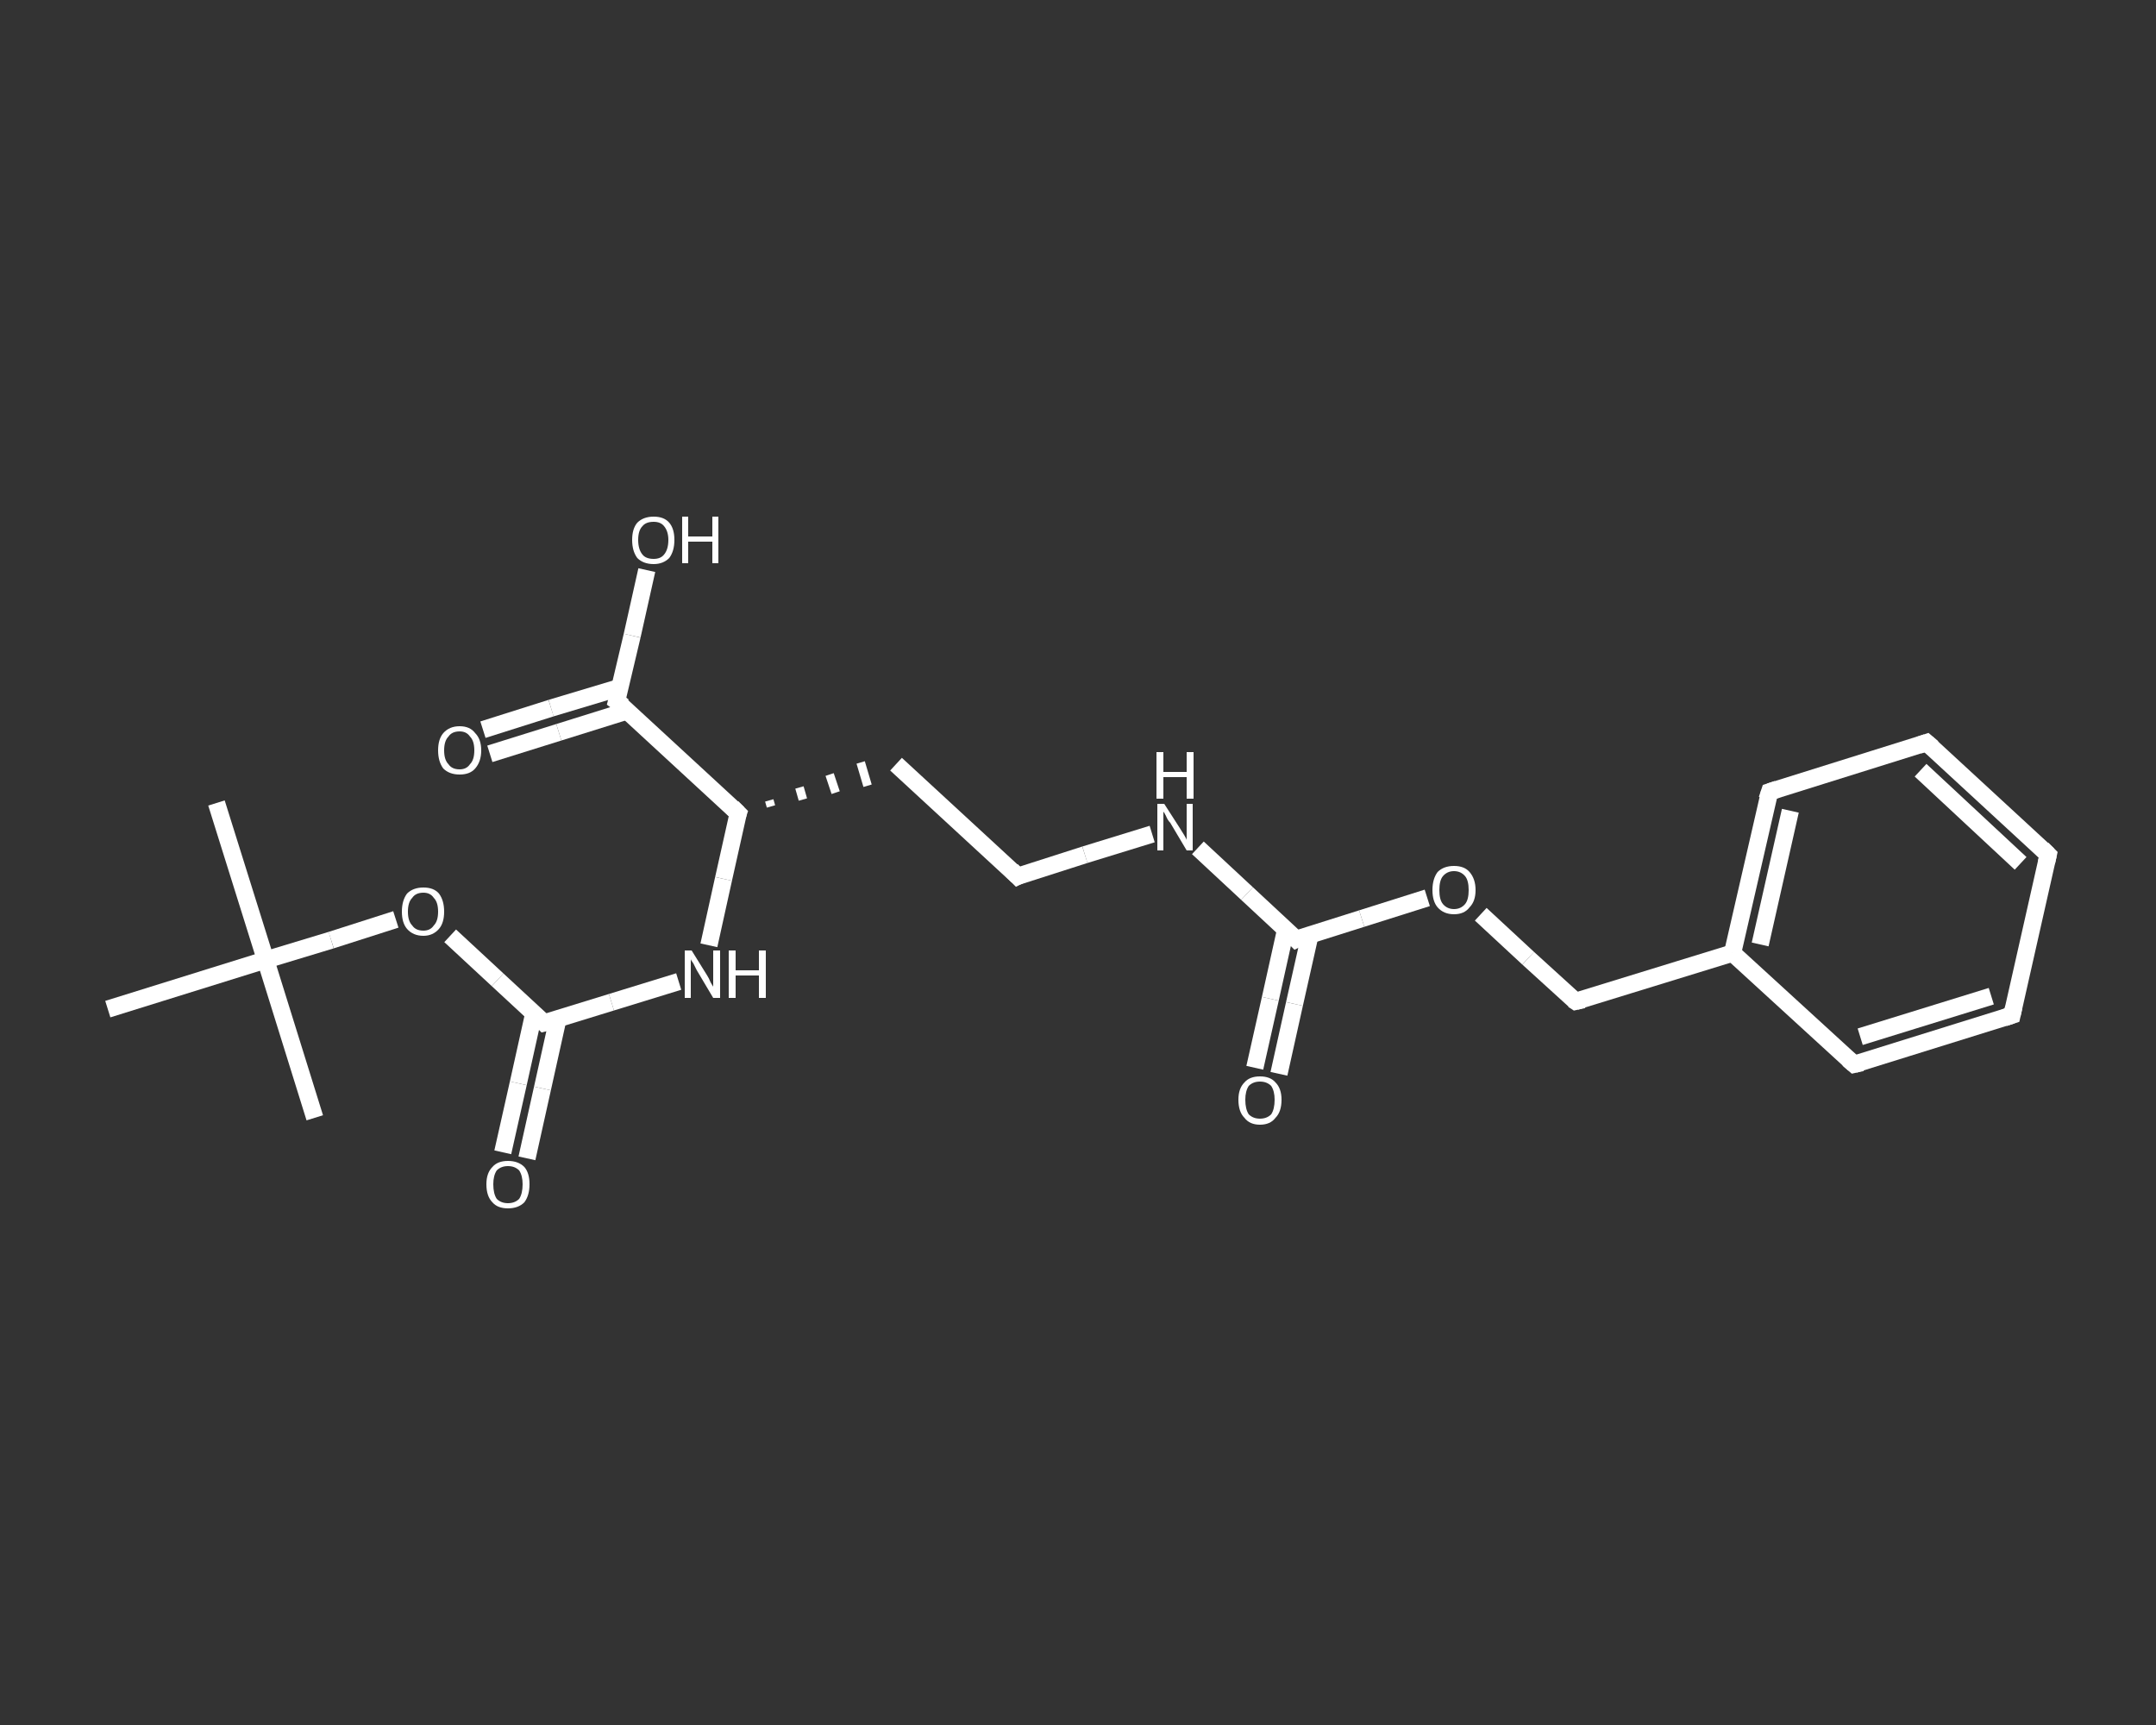<?xml version='1.0' encoding='iso-8859-1'?>
<svg version='1.1' baseProfile='full'
              xmlns='http://www.w3.org/2000/svg'
                      xmlns:rdkit='http://www.rdkit.org/xml'
                      xmlns:xlink='http://www.w3.org/1999/xlink'
                  xml:space='preserve'
width='250px' height='200px' viewBox='0 0 250 200'>
<rect x="0" y="0" width="250" height="200" fill="#333333" stroke="none"/>
<!-- END OF HEADER -->
<rect style='opacity:1.0;fill:transparent;stroke:none' width='250.0' height='200.0' x='0.0' y='0.0'> </rect>
<path class='bond-0 atom-0 atom-1' d='M 25.1,93.1 L 30.8,111.3' style='fill:none;fill-rule:evenodd;stroke:#FFFFFF;stroke-width:2.0px;stroke-linecap:butt;stroke-linejoin:miter;stroke-opacity:1' />
<path class='bond-1 atom-1 atom-2' d='M 30.8,111.3 L 36.5,129.6' style='fill:none;fill-rule:evenodd;stroke:#FFFFFF;stroke-width:2.0px;stroke-linecap:butt;stroke-linejoin:miter;stroke-opacity:1' />
<path class='bond-2 atom-1 atom-3' d='M 30.8,111.3 L 12.5,117.0' style='fill:none;fill-rule:evenodd;stroke:#FFFFFF;stroke-width:2.0px;stroke-linecap:butt;stroke-linejoin:miter;stroke-opacity:1' />
<path class='bond-3 atom-1 atom-4' d='M 30.8,111.3 L 38.4,109.0' style='fill:none;fill-rule:evenodd;stroke:#FFFFFF;stroke-width:2.0px;stroke-linecap:butt;stroke-linejoin:miter;stroke-opacity:1' />
<path class='bond-3 atom-1 atom-4' d='M 38.4,109.0 L 45.9,106.6' style='fill:none;fill-rule:evenodd;stroke:#FFFFFF;stroke-width:2.0px;stroke-linecap:butt;stroke-linejoin:miter;stroke-opacity:1' />
<path class='bond-4 atom-4 atom-5' d='M 52.2,108.5 L 57.7,113.6' style='fill:none;fill-rule:evenodd;stroke:#FFFFFF;stroke-width:2.0px;stroke-linecap:butt;stroke-linejoin:miter;stroke-opacity:1' />
<path class='bond-4 atom-4 atom-5' d='M 57.7,113.6 L 63.1,118.6' style='fill:none;fill-rule:evenodd;stroke:#FFFFFF;stroke-width:2.0px;stroke-linecap:butt;stroke-linejoin:miter;stroke-opacity:1' />
<path class='bond-5 atom-5 atom-6' d='M 61.9,117.5 L 60.1,125.6' style='fill:none;fill-rule:evenodd;stroke:#FFFFFF;stroke-width:2.0px;stroke-linecap:butt;stroke-linejoin:miter;stroke-opacity:1' />
<path class='bond-5 atom-5 atom-6' d='M 60.1,125.6 L 58.3,133.6' style='fill:none;fill-rule:evenodd;stroke:#FFFFFF;stroke-width:2.0px;stroke-linecap:butt;stroke-linejoin:miter;stroke-opacity:1' />
<path class='bond-5 atom-5 atom-6' d='M 64.7,118.1 L 62.9,126.2' style='fill:none;fill-rule:evenodd;stroke:#FFFFFF;stroke-width:2.0px;stroke-linecap:butt;stroke-linejoin:miter;stroke-opacity:1' />
<path class='bond-5 atom-5 atom-6' d='M 62.9,126.2 L 61.1,134.3' style='fill:none;fill-rule:evenodd;stroke:#FFFFFF;stroke-width:2.0px;stroke-linecap:butt;stroke-linejoin:miter;stroke-opacity:1' />
<path class='bond-6 atom-5 atom-7' d='M 63.1,118.6 L 70.9,116.2' style='fill:none;fill-rule:evenodd;stroke:#FFFFFF;stroke-width:2.0px;stroke-linecap:butt;stroke-linejoin:miter;stroke-opacity:1' />
<path class='bond-6 atom-5 atom-7' d='M 70.9,116.2 L 78.7,113.8' style='fill:none;fill-rule:evenodd;stroke:#FFFFFF;stroke-width:2.0px;stroke-linecap:butt;stroke-linejoin:miter;stroke-opacity:1' />
<path class='bond-7 atom-7 atom-8' d='M 82.2,109.6 L 83.9,101.9' style='fill:none;fill-rule:evenodd;stroke:#FFFFFF;stroke-width:2.0px;stroke-linecap:butt;stroke-linejoin:miter;stroke-opacity:1' />
<path class='bond-7 atom-7 atom-8' d='M 83.9,101.9 L 85.6,94.3' style='fill:none;fill-rule:evenodd;stroke:#FFFFFF;stroke-width:2.0px;stroke-linecap:butt;stroke-linejoin:miter;stroke-opacity:1' />
<path class='bond-8 atom-8 atom-9' d='M 89.4,93.5 L 89.2,92.8' style='fill:none;fill-rule:evenodd;stroke:#FFFFFF;stroke-width:1.0px;stroke-linecap:butt;stroke-linejoin:miter;stroke-opacity:1' />
<path class='bond-8 atom-8 atom-9' d='M 93.1,92.7 L 92.7,91.3' style='fill:none;fill-rule:evenodd;stroke:#FFFFFF;stroke-width:1.0px;stroke-linecap:butt;stroke-linejoin:miter;stroke-opacity:1' />
<path class='bond-8 atom-8 atom-9' d='M 96.9,91.9 L 96.2,89.8' style='fill:none;fill-rule:evenodd;stroke:#FFFFFF;stroke-width:1.0px;stroke-linecap:butt;stroke-linejoin:miter;stroke-opacity:1' />
<path class='bond-8 atom-8 atom-9' d='M 100.6,91.1 L 99.8,88.4' style='fill:none;fill-rule:evenodd;stroke:#FFFFFF;stroke-width:1.0px;stroke-linecap:butt;stroke-linejoin:miter;stroke-opacity:1' />
<path class='bond-9 atom-9 atom-10' d='M 103.9,88.6 L 118.0,101.6' style='fill:none;fill-rule:evenodd;stroke:#FFFFFF;stroke-width:2.0px;stroke-linecap:butt;stroke-linejoin:miter;stroke-opacity:1' />
<path class='bond-10 atom-10 atom-11' d='M 118.0,101.6 L 125.8,99.1' style='fill:none;fill-rule:evenodd;stroke:#FFFFFF;stroke-width:2.0px;stroke-linecap:butt;stroke-linejoin:miter;stroke-opacity:1' />
<path class='bond-10 atom-10 atom-11' d='M 125.8,99.1 L 133.6,96.7' style='fill:none;fill-rule:evenodd;stroke:#FFFFFF;stroke-width:2.0px;stroke-linecap:butt;stroke-linejoin:miter;stroke-opacity:1' />
<path class='bond-11 atom-11 atom-12' d='M 138.9,98.3 L 144.6,103.6' style='fill:none;fill-rule:evenodd;stroke:#FFFFFF;stroke-width:2.0px;stroke-linecap:butt;stroke-linejoin:miter;stroke-opacity:1' />
<path class='bond-11 atom-11 atom-12' d='M 144.6,103.6 L 150.3,108.9' style='fill:none;fill-rule:evenodd;stroke:#FFFFFF;stroke-width:2.0px;stroke-linecap:butt;stroke-linejoin:miter;stroke-opacity:1' />
<path class='bond-12 atom-12 atom-13' d='M 149.1,107.7 L 147.3,115.8' style='fill:none;fill-rule:evenodd;stroke:#FFFFFF;stroke-width:2.0px;stroke-linecap:butt;stroke-linejoin:miter;stroke-opacity:1' />
<path class='bond-12 atom-12 atom-13' d='M 147.3,115.8 L 145.5,123.8' style='fill:none;fill-rule:evenodd;stroke:#FFFFFF;stroke-width:2.0px;stroke-linecap:butt;stroke-linejoin:miter;stroke-opacity:1' />
<path class='bond-12 atom-12 atom-13' d='M 151.9,108.4 L 150.1,116.4' style='fill:none;fill-rule:evenodd;stroke:#FFFFFF;stroke-width:2.0px;stroke-linecap:butt;stroke-linejoin:miter;stroke-opacity:1' />
<path class='bond-12 atom-12 atom-13' d='M 150.1,116.4 L 148.3,124.5' style='fill:none;fill-rule:evenodd;stroke:#FFFFFF;stroke-width:2.0px;stroke-linecap:butt;stroke-linejoin:miter;stroke-opacity:1' />
<path class='bond-13 atom-12 atom-14' d='M 150.3,108.9 L 157.9,106.5' style='fill:none;fill-rule:evenodd;stroke:#FFFFFF;stroke-width:2.0px;stroke-linecap:butt;stroke-linejoin:miter;stroke-opacity:1' />
<path class='bond-13 atom-12 atom-14' d='M 157.9,106.5 L 165.5,104.1' style='fill:none;fill-rule:evenodd;stroke:#FFFFFF;stroke-width:2.0px;stroke-linecap:butt;stroke-linejoin:miter;stroke-opacity:1' />
<path class='bond-14 atom-14 atom-15' d='M 171.7,106.0 L 177.2,111.1' style='fill:none;fill-rule:evenodd;stroke:#FFFFFF;stroke-width:2.0px;stroke-linecap:butt;stroke-linejoin:miter;stroke-opacity:1' />
<path class='bond-14 atom-14 atom-15' d='M 177.2,111.1 L 182.7,116.1' style='fill:none;fill-rule:evenodd;stroke:#FFFFFF;stroke-width:2.0px;stroke-linecap:butt;stroke-linejoin:miter;stroke-opacity:1' />
<path class='bond-15 atom-15 atom-16' d='M 182.7,116.1 L 200.9,110.5' style='fill:none;fill-rule:evenodd;stroke:#FFFFFF;stroke-width:2.0px;stroke-linecap:butt;stroke-linejoin:miter;stroke-opacity:1' />
<path class='bond-16 atom-16 atom-17' d='M 200.9,110.5 L 205.2,91.8' style='fill:none;fill-rule:evenodd;stroke:#FFFFFF;stroke-width:2.0px;stroke-linecap:butt;stroke-linejoin:miter;stroke-opacity:1' />
<path class='bond-16 atom-16 atom-17' d='M 204.1,109.5 L 207.6,94.0' style='fill:none;fill-rule:evenodd;stroke:#FFFFFF;stroke-width:2.0px;stroke-linecap:butt;stroke-linejoin:miter;stroke-opacity:1' />
<path class='bond-17 atom-17 atom-18' d='M 205.2,91.8 L 223.4,86.1' style='fill:none;fill-rule:evenodd;stroke:#FFFFFF;stroke-width:2.0px;stroke-linecap:butt;stroke-linejoin:miter;stroke-opacity:1' />
<path class='bond-18 atom-18 atom-19' d='M 223.4,86.1 L 237.5,99.1' style='fill:none;fill-rule:evenodd;stroke:#FFFFFF;stroke-width:2.0px;stroke-linecap:butt;stroke-linejoin:miter;stroke-opacity:1' />
<path class='bond-18 atom-18 atom-19' d='M 222.7,89.3 L 234.3,100.1' style='fill:none;fill-rule:evenodd;stroke:#FFFFFF;stroke-width:2.0px;stroke-linecap:butt;stroke-linejoin:miter;stroke-opacity:1' />
<path class='bond-19 atom-19 atom-20' d='M 237.5,99.1 L 233.3,117.7' style='fill:none;fill-rule:evenodd;stroke:#FFFFFF;stroke-width:2.0px;stroke-linecap:butt;stroke-linejoin:miter;stroke-opacity:1' />
<path class='bond-20 atom-20 atom-21' d='M 233.3,117.7 L 215.0,123.4' style='fill:none;fill-rule:evenodd;stroke:#FFFFFF;stroke-width:2.0px;stroke-linecap:butt;stroke-linejoin:miter;stroke-opacity:1' />
<path class='bond-20 atom-20 atom-21' d='M 230.9,115.5 L 215.7,120.2' style='fill:none;fill-rule:evenodd;stroke:#FFFFFF;stroke-width:2.0px;stroke-linecap:butt;stroke-linejoin:miter;stroke-opacity:1' />
<path class='bond-21 atom-8 atom-22' d='M 85.6,94.3 L 71.5,81.3' style='fill:none;fill-rule:evenodd;stroke:#FFFFFF;stroke-width:2.0px;stroke-linecap:butt;stroke-linejoin:miter;stroke-opacity:1' />
<path class='bond-22 atom-22 atom-23' d='M 71.9,79.7 L 63.9,82.1' style='fill:none;fill-rule:evenodd;stroke:#FFFFFF;stroke-width:2.0px;stroke-linecap:butt;stroke-linejoin:miter;stroke-opacity:1' />
<path class='bond-22 atom-22 atom-23' d='M 63.9,82.1 L 56.0,84.6' style='fill:none;fill-rule:evenodd;stroke:#FFFFFF;stroke-width:2.0px;stroke-linecap:butt;stroke-linejoin:miter;stroke-opacity:1' />
<path class='bond-22 atom-22 atom-23' d='M 72.8,82.4 L 64.8,84.9' style='fill:none;fill-rule:evenodd;stroke:#FFFFFF;stroke-width:2.0px;stroke-linecap:butt;stroke-linejoin:miter;stroke-opacity:1' />
<path class='bond-22 atom-22 atom-23' d='M 64.8,84.9 L 56.8,87.4' style='fill:none;fill-rule:evenodd;stroke:#FFFFFF;stroke-width:2.0px;stroke-linecap:butt;stroke-linejoin:miter;stroke-opacity:1' />
<path class='bond-23 atom-22 atom-24' d='M 71.5,81.3 L 73.3,73.7' style='fill:none;fill-rule:evenodd;stroke:#FFFFFF;stroke-width:2.0px;stroke-linecap:butt;stroke-linejoin:miter;stroke-opacity:1' />
<path class='bond-23 atom-22 atom-24' d='M 73.3,73.7 L 75.0,66.1' style='fill:none;fill-rule:evenodd;stroke:#FFFFFF;stroke-width:2.0px;stroke-linecap:butt;stroke-linejoin:miter;stroke-opacity:1' />
<path class='bond-24 atom-21 atom-16' d='M 215.0,123.4 L 200.9,110.5' style='fill:none;fill-rule:evenodd;stroke:#FFFFFF;stroke-width:2.0px;stroke-linecap:butt;stroke-linejoin:miter;stroke-opacity:1' />
<path d='M 62.9,118.4 L 63.1,118.6 L 63.5,118.5' style='fill:none;stroke:#FFFFFF;stroke-width:2.0px;stroke-linecap:butt;stroke-linejoin:miter;stroke-opacity:1;' />
<path d='M 85.5,94.6 L 85.6,94.3 L 84.9,93.6' style='fill:none;stroke:#FFFFFF;stroke-width:2.0px;stroke-linecap:butt;stroke-linejoin:miter;stroke-opacity:1;' />
<path d='M 117.3,100.9 L 118.0,101.6 L 118.4,101.4' style='fill:none;stroke:#FFFFFF;stroke-width:2.0px;stroke-linecap:butt;stroke-linejoin:miter;stroke-opacity:1;' />
<path d='M 150.0,108.6 L 150.3,108.9 L 150.7,108.7' style='fill:none;stroke:#FFFFFF;stroke-width:2.0px;stroke-linecap:butt;stroke-linejoin:miter;stroke-opacity:1;' />
<path d='M 182.4,115.9 L 182.7,116.1 L 183.6,115.9' style='fill:none;stroke:#FFFFFF;stroke-width:2.0px;stroke-linecap:butt;stroke-linejoin:miter;stroke-opacity:1;' />
<path d='M 204.9,92.7 L 205.2,91.8 L 206.1,91.5' style='fill:none;stroke:#FFFFFF;stroke-width:2.0px;stroke-linecap:butt;stroke-linejoin:miter;stroke-opacity:1;' />
<path d='M 222.5,86.4 L 223.4,86.1 L 224.1,86.7' style='fill:none;stroke:#FFFFFF;stroke-width:2.0px;stroke-linecap:butt;stroke-linejoin:miter;stroke-opacity:1;' />
<path d='M 236.8,98.4 L 237.5,99.1 L 237.3,100.0' style='fill:none;stroke:#FFFFFF;stroke-width:2.0px;stroke-linecap:butt;stroke-linejoin:miter;stroke-opacity:1;' />
<path d='M 233.5,116.8 L 233.3,117.7 L 232.4,118.0' style='fill:none;stroke:#FFFFFF;stroke-width:2.0px;stroke-linecap:butt;stroke-linejoin:miter;stroke-opacity:1;' />
<path d='M 215.9,123.2 L 215.0,123.4 L 214.3,122.8' style='fill:none;stroke:#FFFFFF;stroke-width:2.0px;stroke-linecap:butt;stroke-linejoin:miter;stroke-opacity:1;' />
<path d='M 72.3,81.9 L 71.5,81.3 L 71.6,80.9' style='fill:none;stroke:#FFFFFF;stroke-width:2.0px;stroke-linecap:butt;stroke-linejoin:miter;stroke-opacity:1;' />
<path class='atom-4' d='M 46.6 105.7
Q 46.6 104.4, 47.2 103.6
Q 47.9 102.9, 49.1 102.9
Q 50.3 102.9, 50.9 103.6
Q 51.5 104.4, 51.5 105.7
Q 51.5 107.0, 50.9 107.7
Q 50.2 108.5, 49.1 108.5
Q 47.9 108.5, 47.2 107.7
Q 46.6 107.0, 46.6 105.7
M 49.1 107.9
Q 49.9 107.9, 50.3 107.3
Q 50.8 106.8, 50.8 105.7
Q 50.8 104.6, 50.3 104.1
Q 49.9 103.5, 49.1 103.5
Q 48.2 103.5, 47.8 104.1
Q 47.3 104.6, 47.3 105.7
Q 47.3 106.8, 47.8 107.3
Q 48.2 107.9, 49.1 107.9
' fill='#FFFFFF'/>
<path class='atom-6' d='M 56.4 137.3
Q 56.4 136.0, 57.1 135.3
Q 57.7 134.6, 58.9 134.6
Q 60.1 134.6, 60.8 135.3
Q 61.4 136.0, 61.4 137.3
Q 61.4 138.6, 60.8 139.4
Q 60.1 140.1, 58.9 140.1
Q 57.7 140.1, 57.1 139.4
Q 56.4 138.7, 56.4 137.3
M 58.9 139.5
Q 59.7 139.5, 60.2 139.0
Q 60.6 138.4, 60.6 137.3
Q 60.6 136.3, 60.2 135.7
Q 59.7 135.2, 58.9 135.2
Q 58.1 135.2, 57.6 135.7
Q 57.2 136.3, 57.2 137.3
Q 57.2 138.4, 57.6 139.0
Q 58.1 139.5, 58.9 139.5
' fill='#FFFFFF'/>
<path class='atom-7' d='M 80.2 110.2
L 82.0 113.1
Q 82.2 113.4, 82.4 113.9
Q 82.7 114.4, 82.7 114.4
L 82.7 110.2
L 83.5 110.2
L 83.5 115.7
L 82.7 115.7
L 80.8 112.5
Q 80.6 112.1, 80.4 111.7
Q 80.1 111.3, 80.1 111.2
L 80.1 115.7
L 79.4 115.7
L 79.4 110.2
L 80.2 110.2
' fill='#FFFFFF'/>
<path class='atom-7' d='M 84.5 110.2
L 85.3 110.2
L 85.3 112.5
L 88.0 112.5
L 88.0 110.2
L 88.8 110.2
L 88.8 115.7
L 88.0 115.7
L 88.0 113.1
L 85.3 113.1
L 85.3 115.7
L 84.5 115.7
L 84.5 110.2
' fill='#FFFFFF'/>
<path class='atom-11' d='M 135.0 93.2
L 136.8 96.0
Q 137.0 96.3, 137.3 96.8
Q 137.6 97.3, 137.6 97.4
L 137.6 93.2
L 138.3 93.2
L 138.3 98.6
L 137.6 98.6
L 135.7 95.4
Q 135.4 95.1, 135.2 94.6
Q 135.0 94.2, 134.9 94.1
L 134.9 98.6
L 134.2 98.6
L 134.2 93.2
L 135.0 93.2
' fill='#FFFFFF'/>
<path class='atom-11' d='M 134.1 87.2
L 134.9 87.2
L 134.9 89.5
L 137.6 89.5
L 137.6 87.2
L 138.4 87.2
L 138.4 92.6
L 137.6 92.6
L 137.6 90.1
L 134.9 90.1
L 134.9 92.6
L 134.1 92.6
L 134.1 87.2
' fill='#FFFFFF'/>
<path class='atom-13' d='M 143.6 127.5
Q 143.6 126.2, 144.3 125.5
Q 144.9 124.8, 146.1 124.8
Q 147.3 124.8, 147.9 125.5
Q 148.6 126.2, 148.6 127.5
Q 148.6 128.9, 147.9 129.6
Q 147.3 130.4, 146.1 130.4
Q 144.9 130.4, 144.3 129.6
Q 143.6 128.9, 143.6 127.5
M 146.1 129.7
Q 146.9 129.7, 147.4 129.2
Q 147.8 128.6, 147.8 127.5
Q 147.8 126.5, 147.4 125.9
Q 146.9 125.4, 146.1 125.4
Q 145.3 125.4, 144.8 125.9
Q 144.4 126.5, 144.4 127.5
Q 144.4 128.6, 144.8 129.2
Q 145.3 129.7, 146.1 129.7
' fill='#FFFFFF'/>
<path class='atom-14' d='M 166.1 103.2
Q 166.1 101.9, 166.7 101.1
Q 167.4 100.4, 168.6 100.4
Q 169.8 100.4, 170.4 101.1
Q 171.1 101.9, 171.1 103.2
Q 171.1 104.5, 170.4 105.2
Q 169.8 106.0, 168.6 106.0
Q 167.4 106.0, 166.7 105.2
Q 166.1 104.5, 166.1 103.2
M 168.6 105.4
Q 169.4 105.4, 169.9 104.8
Q 170.3 104.3, 170.3 103.2
Q 170.3 102.1, 169.9 101.6
Q 169.4 101.0, 168.6 101.0
Q 167.8 101.0, 167.3 101.6
Q 166.9 102.1, 166.9 103.2
Q 166.9 104.3, 167.3 104.8
Q 167.8 105.4, 168.6 105.4
' fill='#FFFFFF'/>
<path class='atom-23' d='M 50.8 87.0
Q 50.8 85.7, 51.4 85.0
Q 52.1 84.2, 53.3 84.2
Q 54.5 84.2, 55.1 85.0
Q 55.8 85.7, 55.8 87.0
Q 55.8 88.3, 55.1 89.1
Q 54.5 89.8, 53.3 89.8
Q 52.1 89.8, 51.4 89.1
Q 50.8 88.3, 50.8 87.0
M 53.3 89.2
Q 54.1 89.2, 54.5 88.6
Q 55.0 88.1, 55.0 87.0
Q 55.0 85.9, 54.5 85.4
Q 54.1 84.8, 53.3 84.8
Q 52.4 84.8, 52.0 85.4
Q 51.5 85.9, 51.5 87.0
Q 51.5 88.1, 52.0 88.6
Q 52.4 89.2, 53.3 89.2
' fill='#FFFFFF'/>
<path class='atom-24' d='M 73.3 62.6
Q 73.3 61.3, 73.9 60.6
Q 74.6 59.9, 75.8 59.9
Q 77.0 59.9, 77.6 60.6
Q 78.2 61.3, 78.2 62.6
Q 78.2 63.9, 77.6 64.7
Q 76.9 65.4, 75.8 65.4
Q 74.6 65.4, 73.9 64.7
Q 73.3 63.9, 73.3 62.6
M 75.8 64.8
Q 76.6 64.8, 77.0 64.3
Q 77.5 63.7, 77.5 62.6
Q 77.5 61.6, 77.0 61.0
Q 76.6 60.5, 75.8 60.5
Q 74.9 60.5, 74.5 61.0
Q 74.0 61.5, 74.0 62.6
Q 74.0 63.7, 74.5 64.3
Q 74.9 64.8, 75.8 64.8
' fill='#FFFFFF'/>
<path class='atom-24' d='M 79.1 59.9
L 79.8 59.9
L 79.8 62.2
L 82.6 62.2
L 82.6 59.9
L 83.3 59.9
L 83.3 65.3
L 82.6 65.3
L 82.6 62.8
L 79.8 62.8
L 79.8 65.3
L 79.1 65.3
L 79.1 59.9
' fill='#FFFFFF'/>
</svg>
